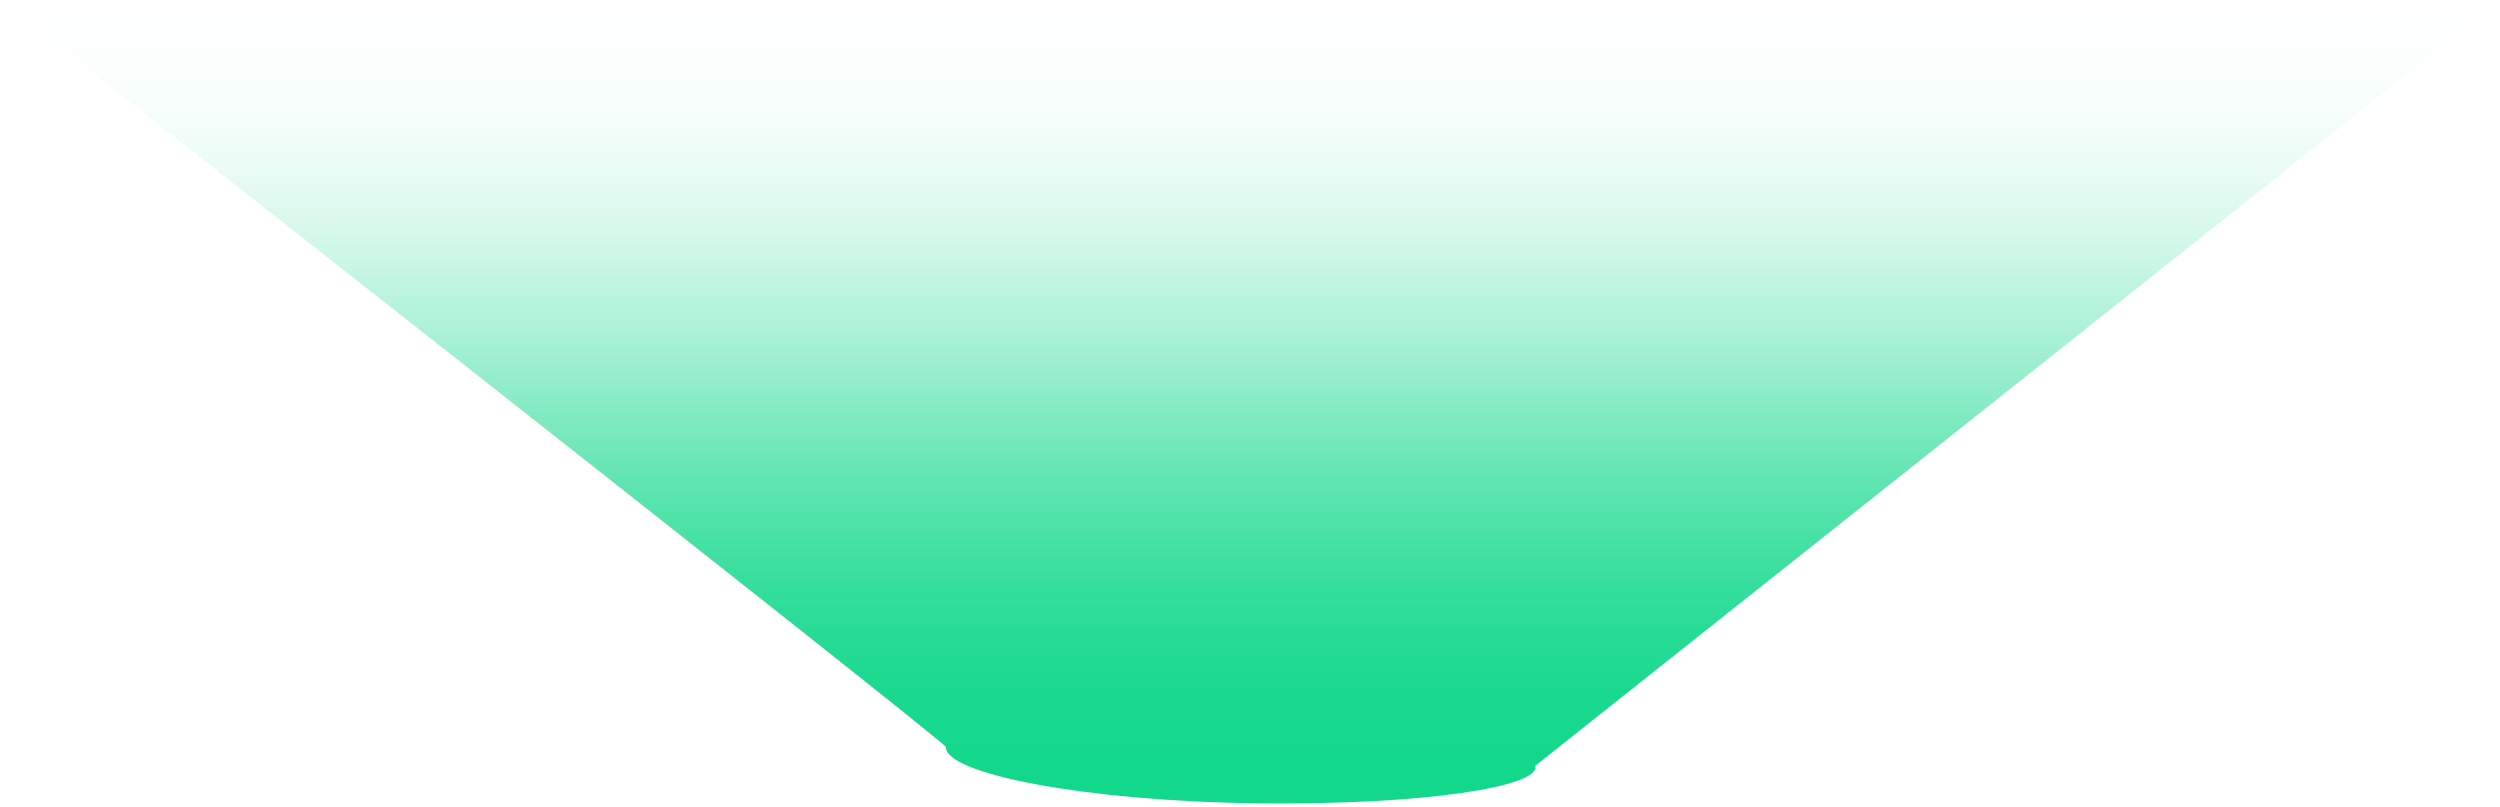 <?xml version="1.0" encoding="UTF-8"?> <svg xmlns="http://www.w3.org/2000/svg" width="666" height="215" viewBox="0 0 666 215" fill="none"> <path fill-rule="evenodd" clip-rule="evenodd" d="M0 0C0 0 252.045 197.778 252 199C251.733 206.183 289.453 213.473 335 214C379.724 214.518 410.499 209.5 409 204L666 0C666 0 393.482 0 329 0C264.518 0 0 0 0 0Z" fill="url(#paint0_linear)"></path> <defs> <linearGradient id="paint0_linear" x1="305" y1="0" x2="305" y2="214" gradientUnits="userSpaceOnUse"> <stop stop-color="#11D88B" stop-opacity="0"></stop> <stop offset="0.067" stop-color="#11D88B" stop-opacity="0.01"></stop> <stop offset="0.133" stop-color="#11D88B" stop-opacity="0.036"></stop> <stop offset="0.2" stop-color="#11D88B" stop-opacity="0.082"></stop> <stop offset="0.267" stop-color="#11D88B" stop-opacity="0.147"></stop> <stop offset="0.333" stop-color="#11D88B" stop-opacity="0.232"></stop> <stop offset="0.4" stop-color="#11D88B" stop-opacity="0.332"></stop> <stop offset="0.467" stop-color="#11D88B" stop-opacity="0.443"></stop> <stop offset="0.533" stop-color="#11D88B" stop-opacity="0.557"></stop> <stop offset="0.6" stop-color="#11D88B" stop-opacity="0.668"></stop> <stop offset="0.667" stop-color="#11D88B" stop-opacity="0.768"></stop> <stop offset="0.733" stop-color="#11D88B" stop-opacity="0.853"></stop> <stop offset="0.8" stop-color="#11D88B" stop-opacity="0.918"></stop> <stop offset="0.867" stop-color="#11D88B" stop-opacity="0.964"></stop> <stop offset="0.933" stop-color="#11D88B" stop-opacity="0.991"></stop> <stop offset="1" stop-color="#11D88B"></stop> </linearGradient> </defs> </svg> 